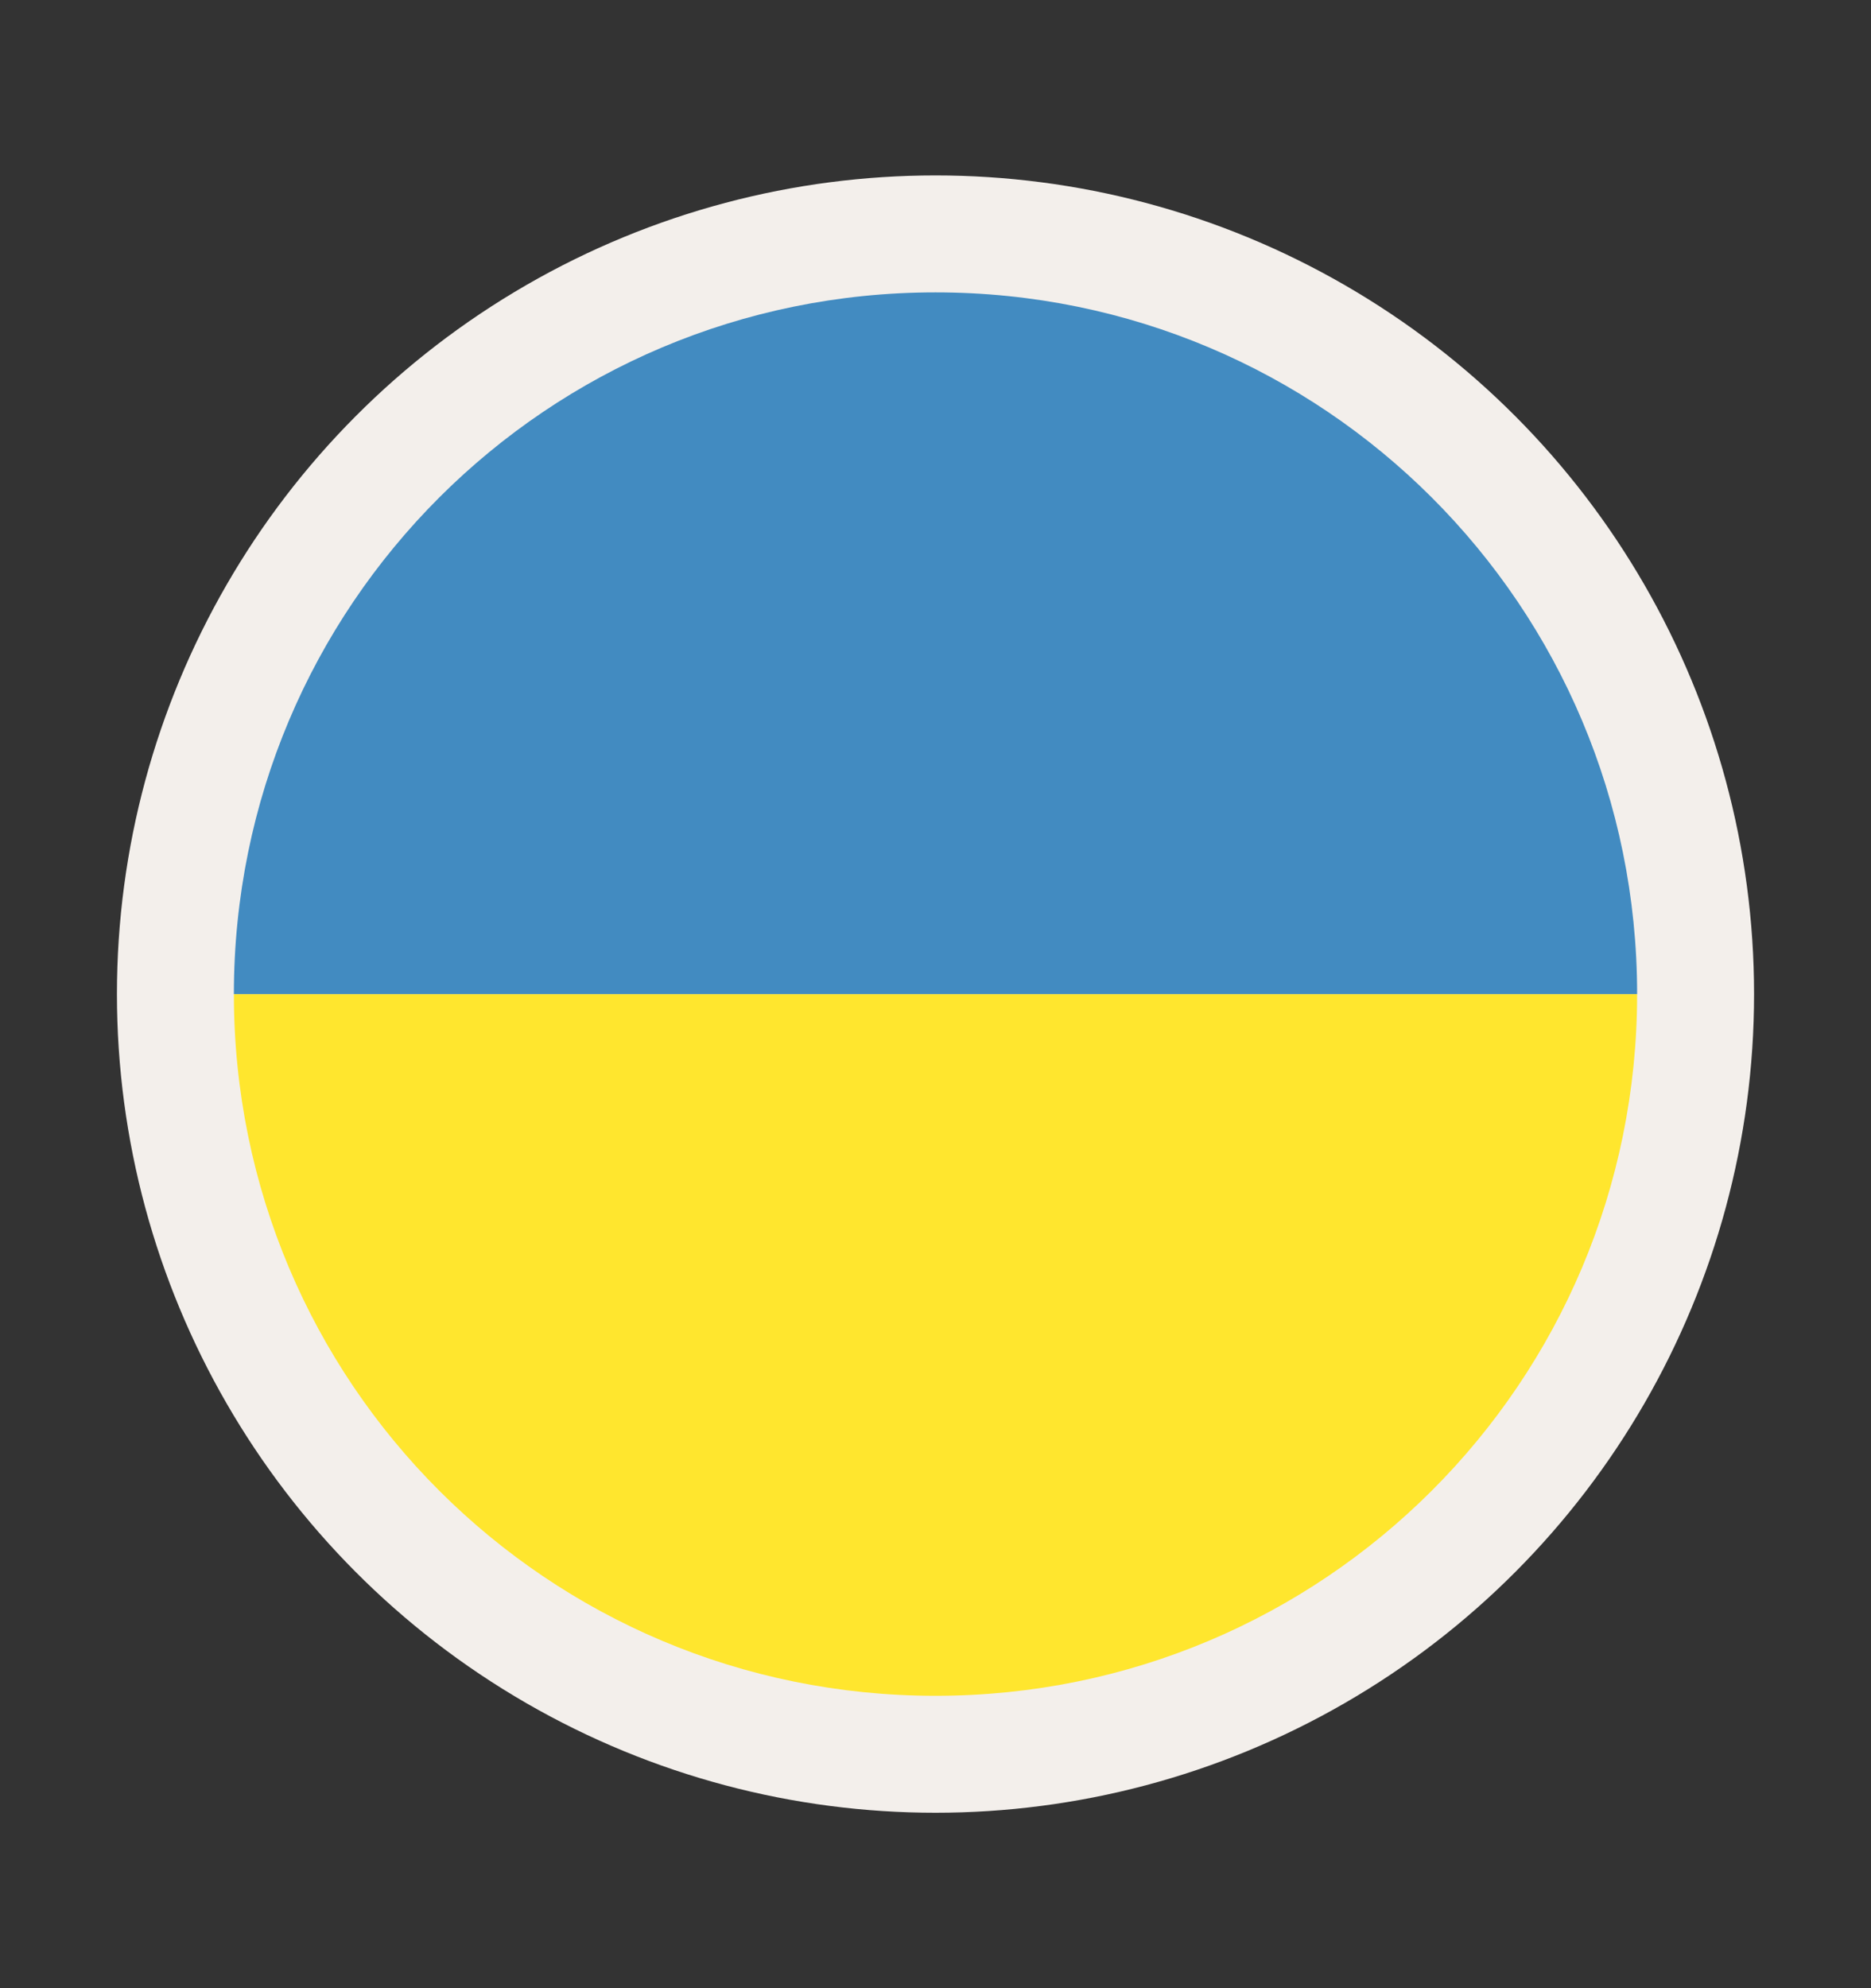 <svg width="16" height="17" viewBox="0 0 16 17" fill="none" xmlns="http://www.w3.org/2000/svg">
<rect x="0" y="0" width="16" height="17" fill="#333333" stroke="none"/>
<circle cx="8" cy="8.5" r="7" fill="#F3EFEB"/>
<path d="M8 14.5C11.32 14.5 14 11.82 14 8.5H2C2 11.82 4.68 14.5 8 14.5Z" fill="#FFE62E"/>
<path d="M8 2.5C4.68 2.5 2 5.18 2 8.5H14C14 5.18 11.32 2.5 8 2.5Z" fill="#428BC1"/>
</svg>
